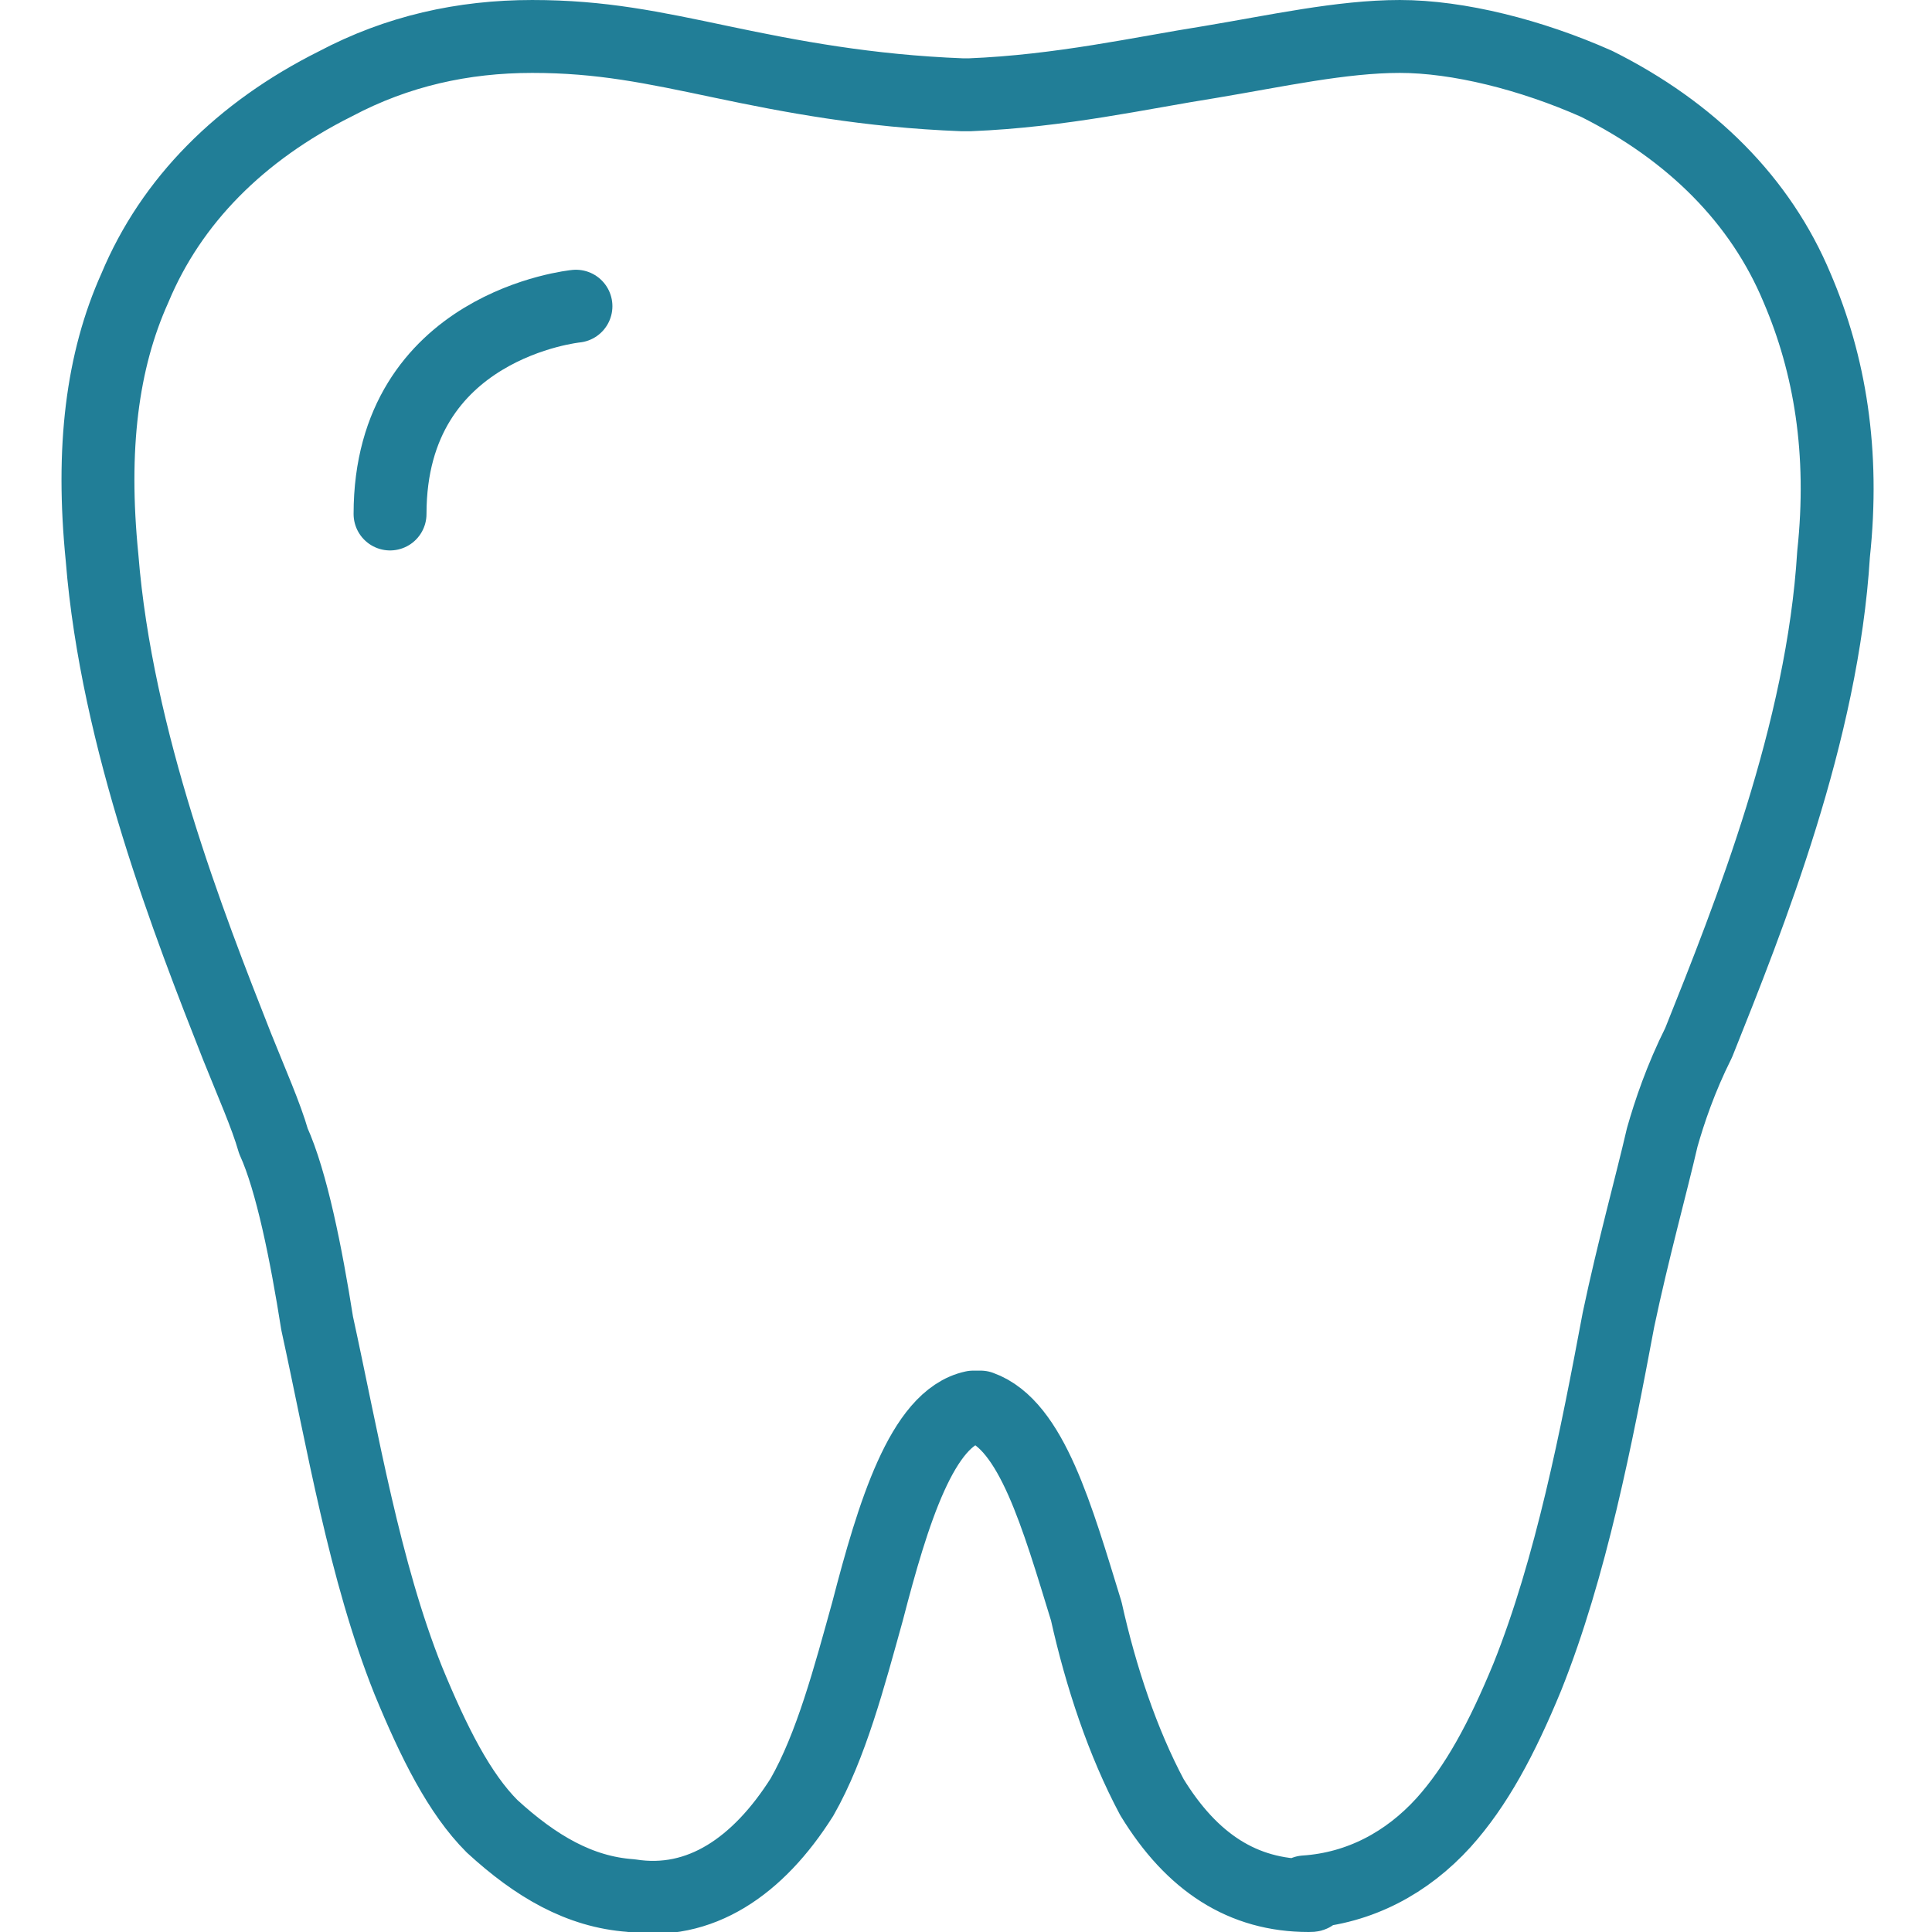<?xml version="1.0" encoding="UTF-8"?>
<svg id="Layer_1" data-name="Layer 1" xmlns="http://www.w3.org/2000/svg" version="1.1" viewBox="0 0 53 53">
  <defs>
    <style>
      .cls-1 {
        fill: none;
        stroke: #217e97;
        stroke-linecap: round;
        stroke-linejoin: round;
        stroke-width: 2px;
      }
    </style>
  </defs>
  <path class="cls-1" d="M35.9,52c-1.8,0-3.2-.9-4.3-2.7-.8-1.5-1.4-3.3-1.8-5.1-.8-2.6-1.5-5.1-2.9-5.6h-.2c-1.4.3-2.2,2.9-2.9,5.6-.5,1.8-1,3.7-1.8,5.1-1.2,1.9-2.8,3-4.7,2.7-1.4-.1-2.6-.8-3.8-1.9-.9-.9-1.6-2.3-2.3-4-1.2-3-1.8-6.6-2.5-9.8-.3-1.9-.7-3.9-1.2-5-.2-.7-.6-1.6-1-2.6-1.3-3.3-3.3-8.4-3.7-13.4-.3-3,0-5.4.9-7.4,1-2.4,2.9-4.3,5.5-5.6,1.7-.9,3.5-1.3,5.4-1.3s3.3.3,5.2.7,4,.8,6.6.9h.2c2.5-.1,4.7-.6,6.6-.9,1.8-.3,3.6-.7,5.2-.7s3.6.5,5.4,1.3c2.6,1.3,4.5,3.2,5.5,5.6.9,2.1,1.3,4.5,1,7.3-.3,4.9-2.3,9.9-3.7,13.4-.5,1-.8,1.9-1,2.6-.3,1.3-.8,3.1-1.2,5-.6,3.2-1.3,6.8-2.5,9.8-.7,1.7-1.4,3-2.3,4-1,1.1-2.3,1.8-3.8,1.9.3.1.2.1.1.1Z"/>
  <path class="cls-1" d="M15.8,8.4s-5.1.5-5.1,5.7"/>
</svg>